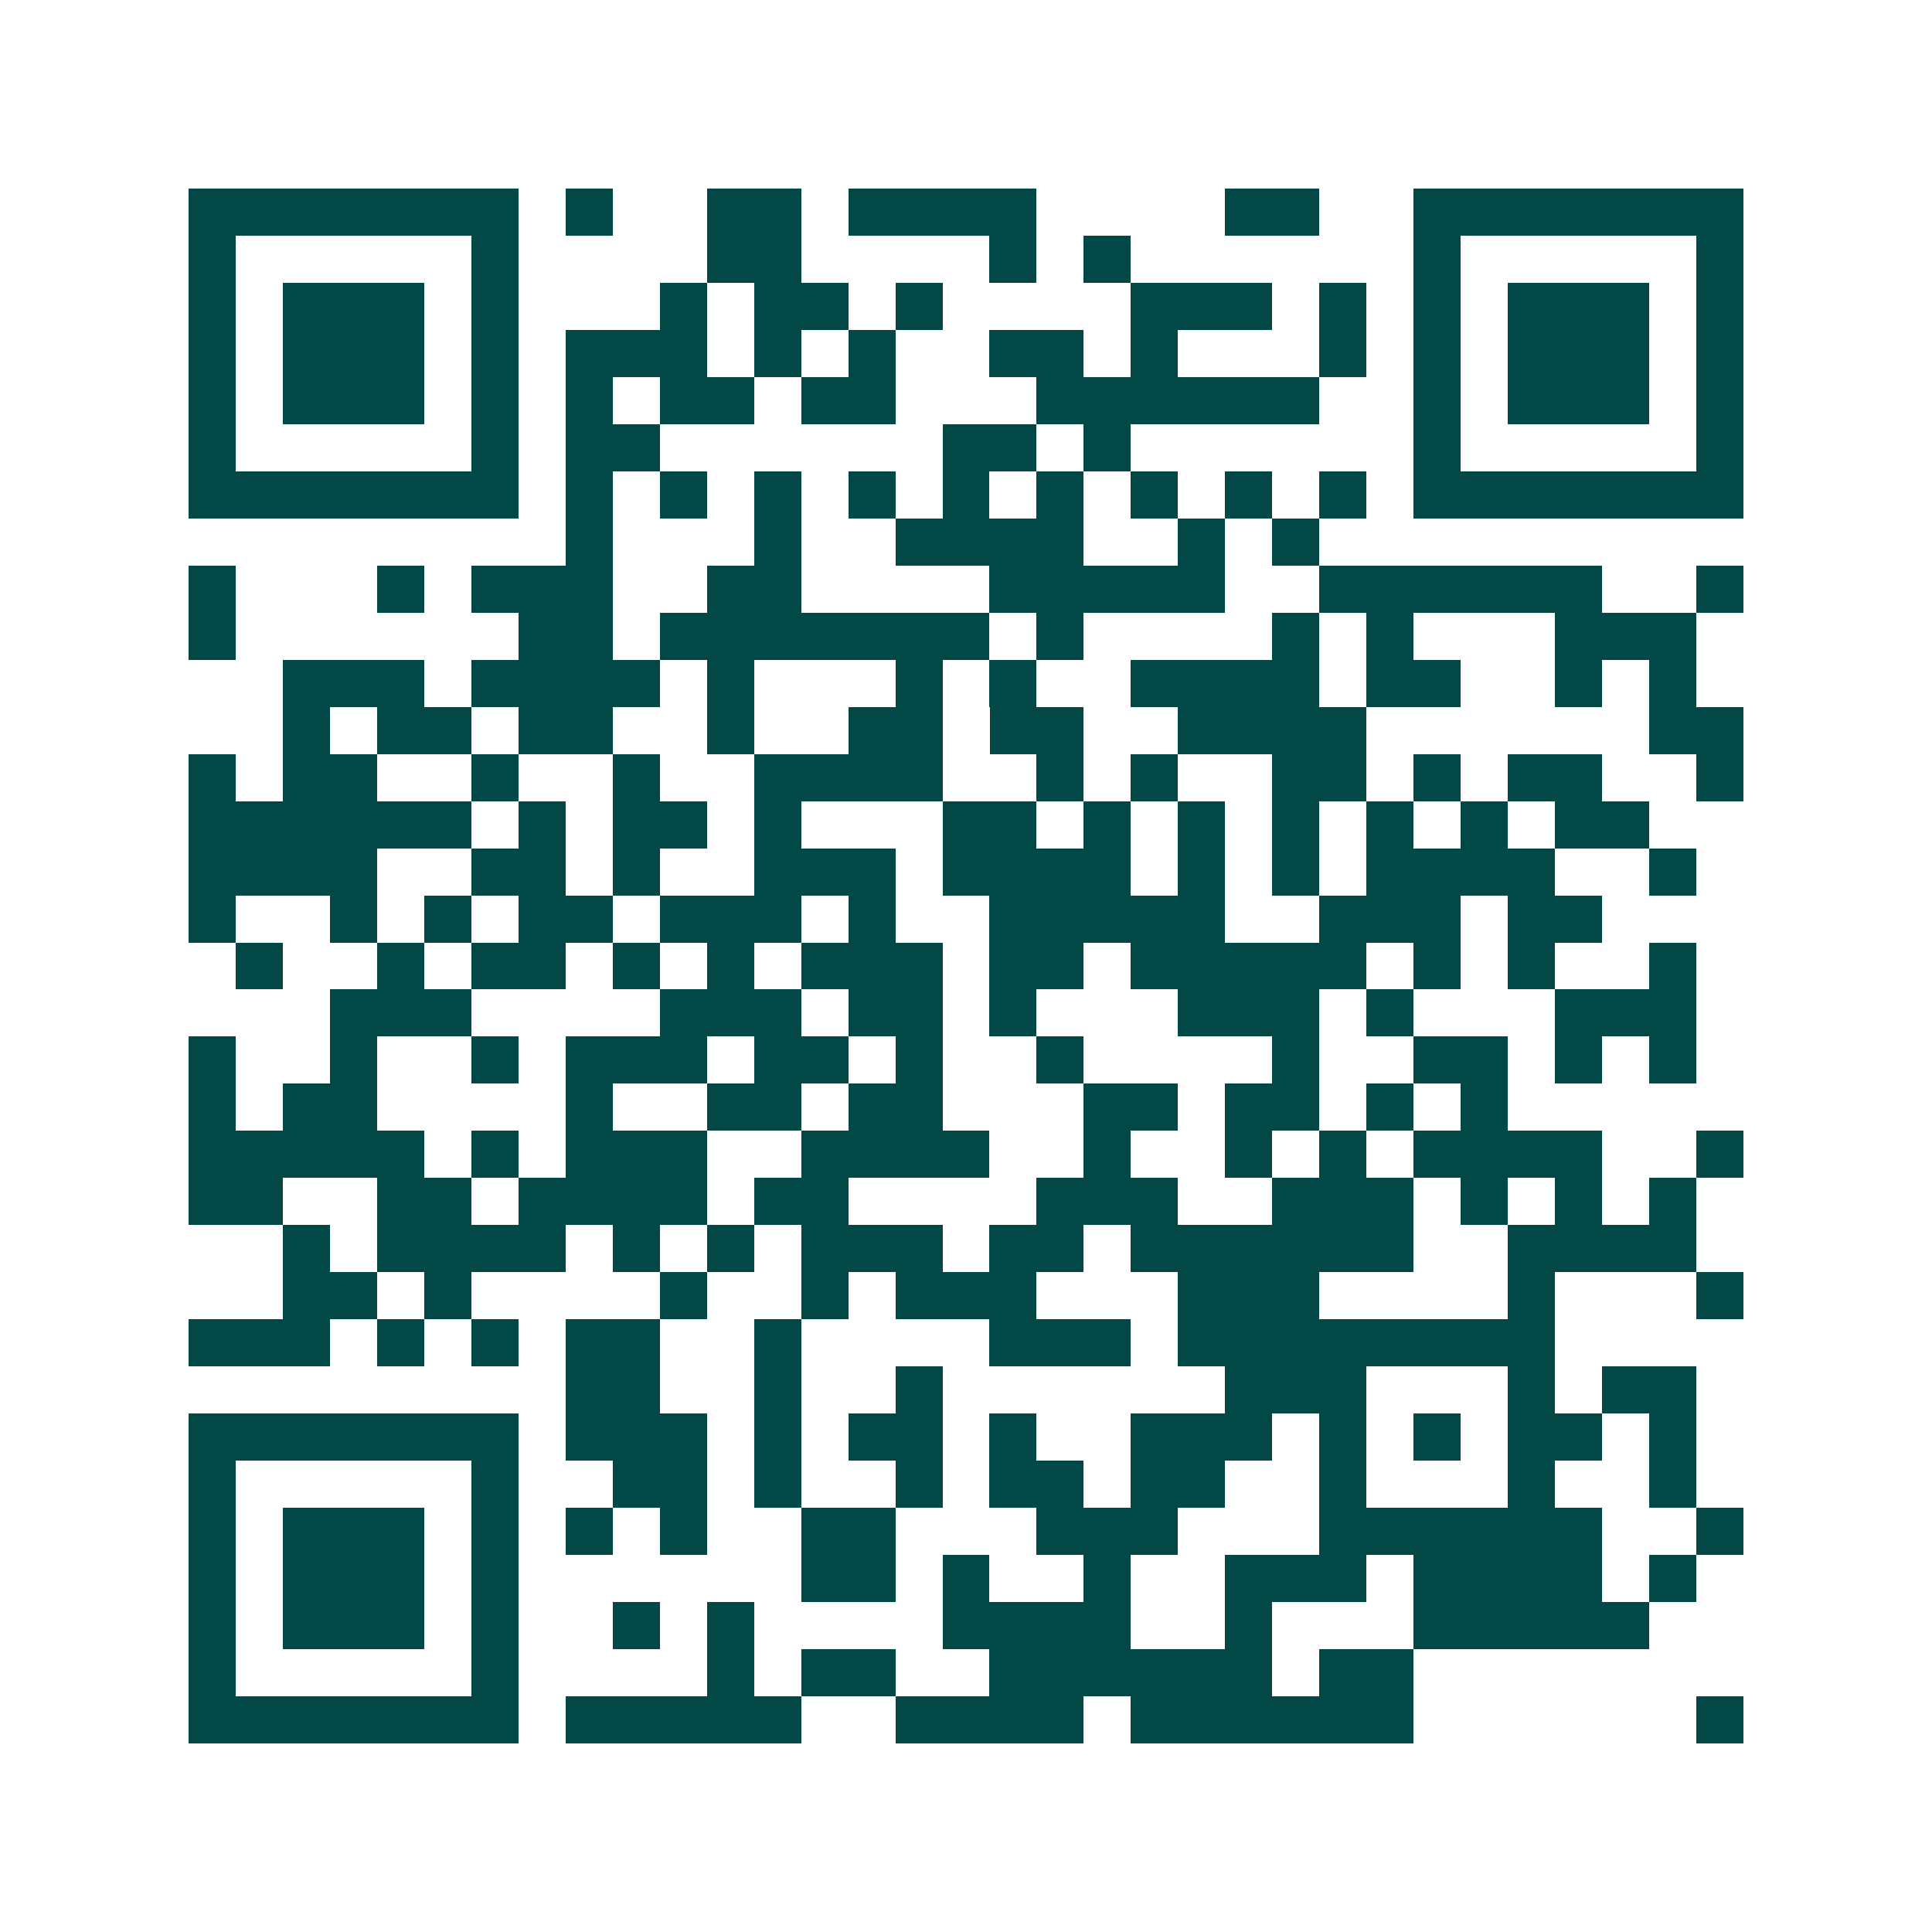 <svg xmlns="http://www.w3.org/2000/svg" width="200" height="200" viewBox="0 0 41 41" shape-rendering="crispEdges"><path fill="#ffffff" d="M0 0h41v41H0z"/><path stroke="#014847" d="M4 4.5h7m1 0h1m2 0h2m1 0h4m4 0h2m2 0h7M4 5.5h1m5 0h1m4 0h2m4 0h1m1 0h1m6 0h1m5 0h1M4 6.5h1m1 0h3m1 0h1m3 0h1m1 0h2m1 0h1m4 0h3m1 0h1m1 0h1m1 0h3m1 0h1M4 7.5h1m1 0h3m1 0h1m1 0h3m1 0h1m1 0h1m2 0h2m1 0h1m3 0h1m1 0h1m1 0h3m1 0h1M4 8.5h1m1 0h3m1 0h1m1 0h1m1 0h2m1 0h2m3 0h6m2 0h1m1 0h3m1 0h1M4 9.5h1m5 0h1m1 0h2m6 0h2m1 0h1m6 0h1m5 0h1M4 10.5h7m1 0h1m1 0h1m1 0h1m1 0h1m1 0h1m1 0h1m1 0h1m1 0h1m1 0h1m1 0h7M12 11.5h1m3 0h1m2 0h4m2 0h1m1 0h1M4 12.5h1m3 0h1m1 0h3m2 0h2m4 0h5m2 0h6m2 0h1M4 13.5h1m6 0h2m1 0h7m1 0h1m4 0h1m1 0h1m3 0h3M6 14.5h3m1 0h4m1 0h1m3 0h1m1 0h1m2 0h4m1 0h2m2 0h1m1 0h1M6 15.5h1m1 0h2m1 0h2m2 0h1m2 0h2m1 0h2m2 0h4m6 0h2M4 16.5h1m1 0h2m2 0h1m2 0h1m2 0h4m2 0h1m1 0h1m2 0h2m1 0h1m1 0h2m2 0h1M4 17.5h6m1 0h1m1 0h2m1 0h1m3 0h2m1 0h1m1 0h1m1 0h1m1 0h1m1 0h1m1 0h2M4 18.5h4m2 0h2m1 0h1m2 0h3m1 0h4m1 0h1m1 0h1m1 0h4m2 0h1M4 19.5h1m2 0h1m1 0h1m1 0h2m1 0h3m1 0h1m2 0h5m2 0h3m1 0h2M5 20.5h1m2 0h1m1 0h2m1 0h1m1 0h1m1 0h3m1 0h2m1 0h5m1 0h1m1 0h1m2 0h1M7 21.5h3m4 0h3m1 0h2m1 0h1m3 0h3m1 0h1m3 0h3M4 22.5h1m2 0h1m2 0h1m1 0h3m1 0h2m1 0h1m2 0h1m4 0h1m2 0h2m1 0h1m1 0h1M4 23.5h1m1 0h2m4 0h1m2 0h2m1 0h2m3 0h2m1 0h2m1 0h1m1 0h1M4 24.5h5m1 0h1m1 0h3m2 0h4m2 0h1m2 0h1m1 0h1m1 0h4m2 0h1M4 25.5h2m2 0h2m1 0h4m1 0h2m4 0h3m2 0h3m1 0h1m1 0h1m1 0h1M6 26.5h1m1 0h4m1 0h1m1 0h1m1 0h3m1 0h2m1 0h6m2 0h4M6 27.5h2m1 0h1m4 0h1m2 0h1m1 0h3m3 0h3m4 0h1m3 0h1M4 28.5h3m1 0h1m1 0h1m1 0h2m2 0h1m4 0h3m1 0h8M12 29.5h2m2 0h1m2 0h1m6 0h3m3 0h1m1 0h2M4 30.5h7m1 0h3m1 0h1m1 0h2m1 0h1m2 0h3m1 0h1m1 0h1m1 0h2m1 0h1M4 31.5h1m5 0h1m2 0h2m1 0h1m2 0h1m1 0h2m1 0h2m2 0h1m3 0h1m2 0h1M4 32.5h1m1 0h3m1 0h1m1 0h1m1 0h1m2 0h2m3 0h3m3 0h6m2 0h1M4 33.5h1m1 0h3m1 0h1m6 0h2m1 0h1m2 0h1m2 0h3m1 0h4m1 0h1M4 34.5h1m1 0h3m1 0h1m2 0h1m1 0h1m4 0h4m2 0h1m3 0h5M4 35.5h1m5 0h1m4 0h1m1 0h2m2 0h6m1 0h2M4 36.5h7m1 0h5m2 0h4m1 0h6m6 0h1"/></svg>
